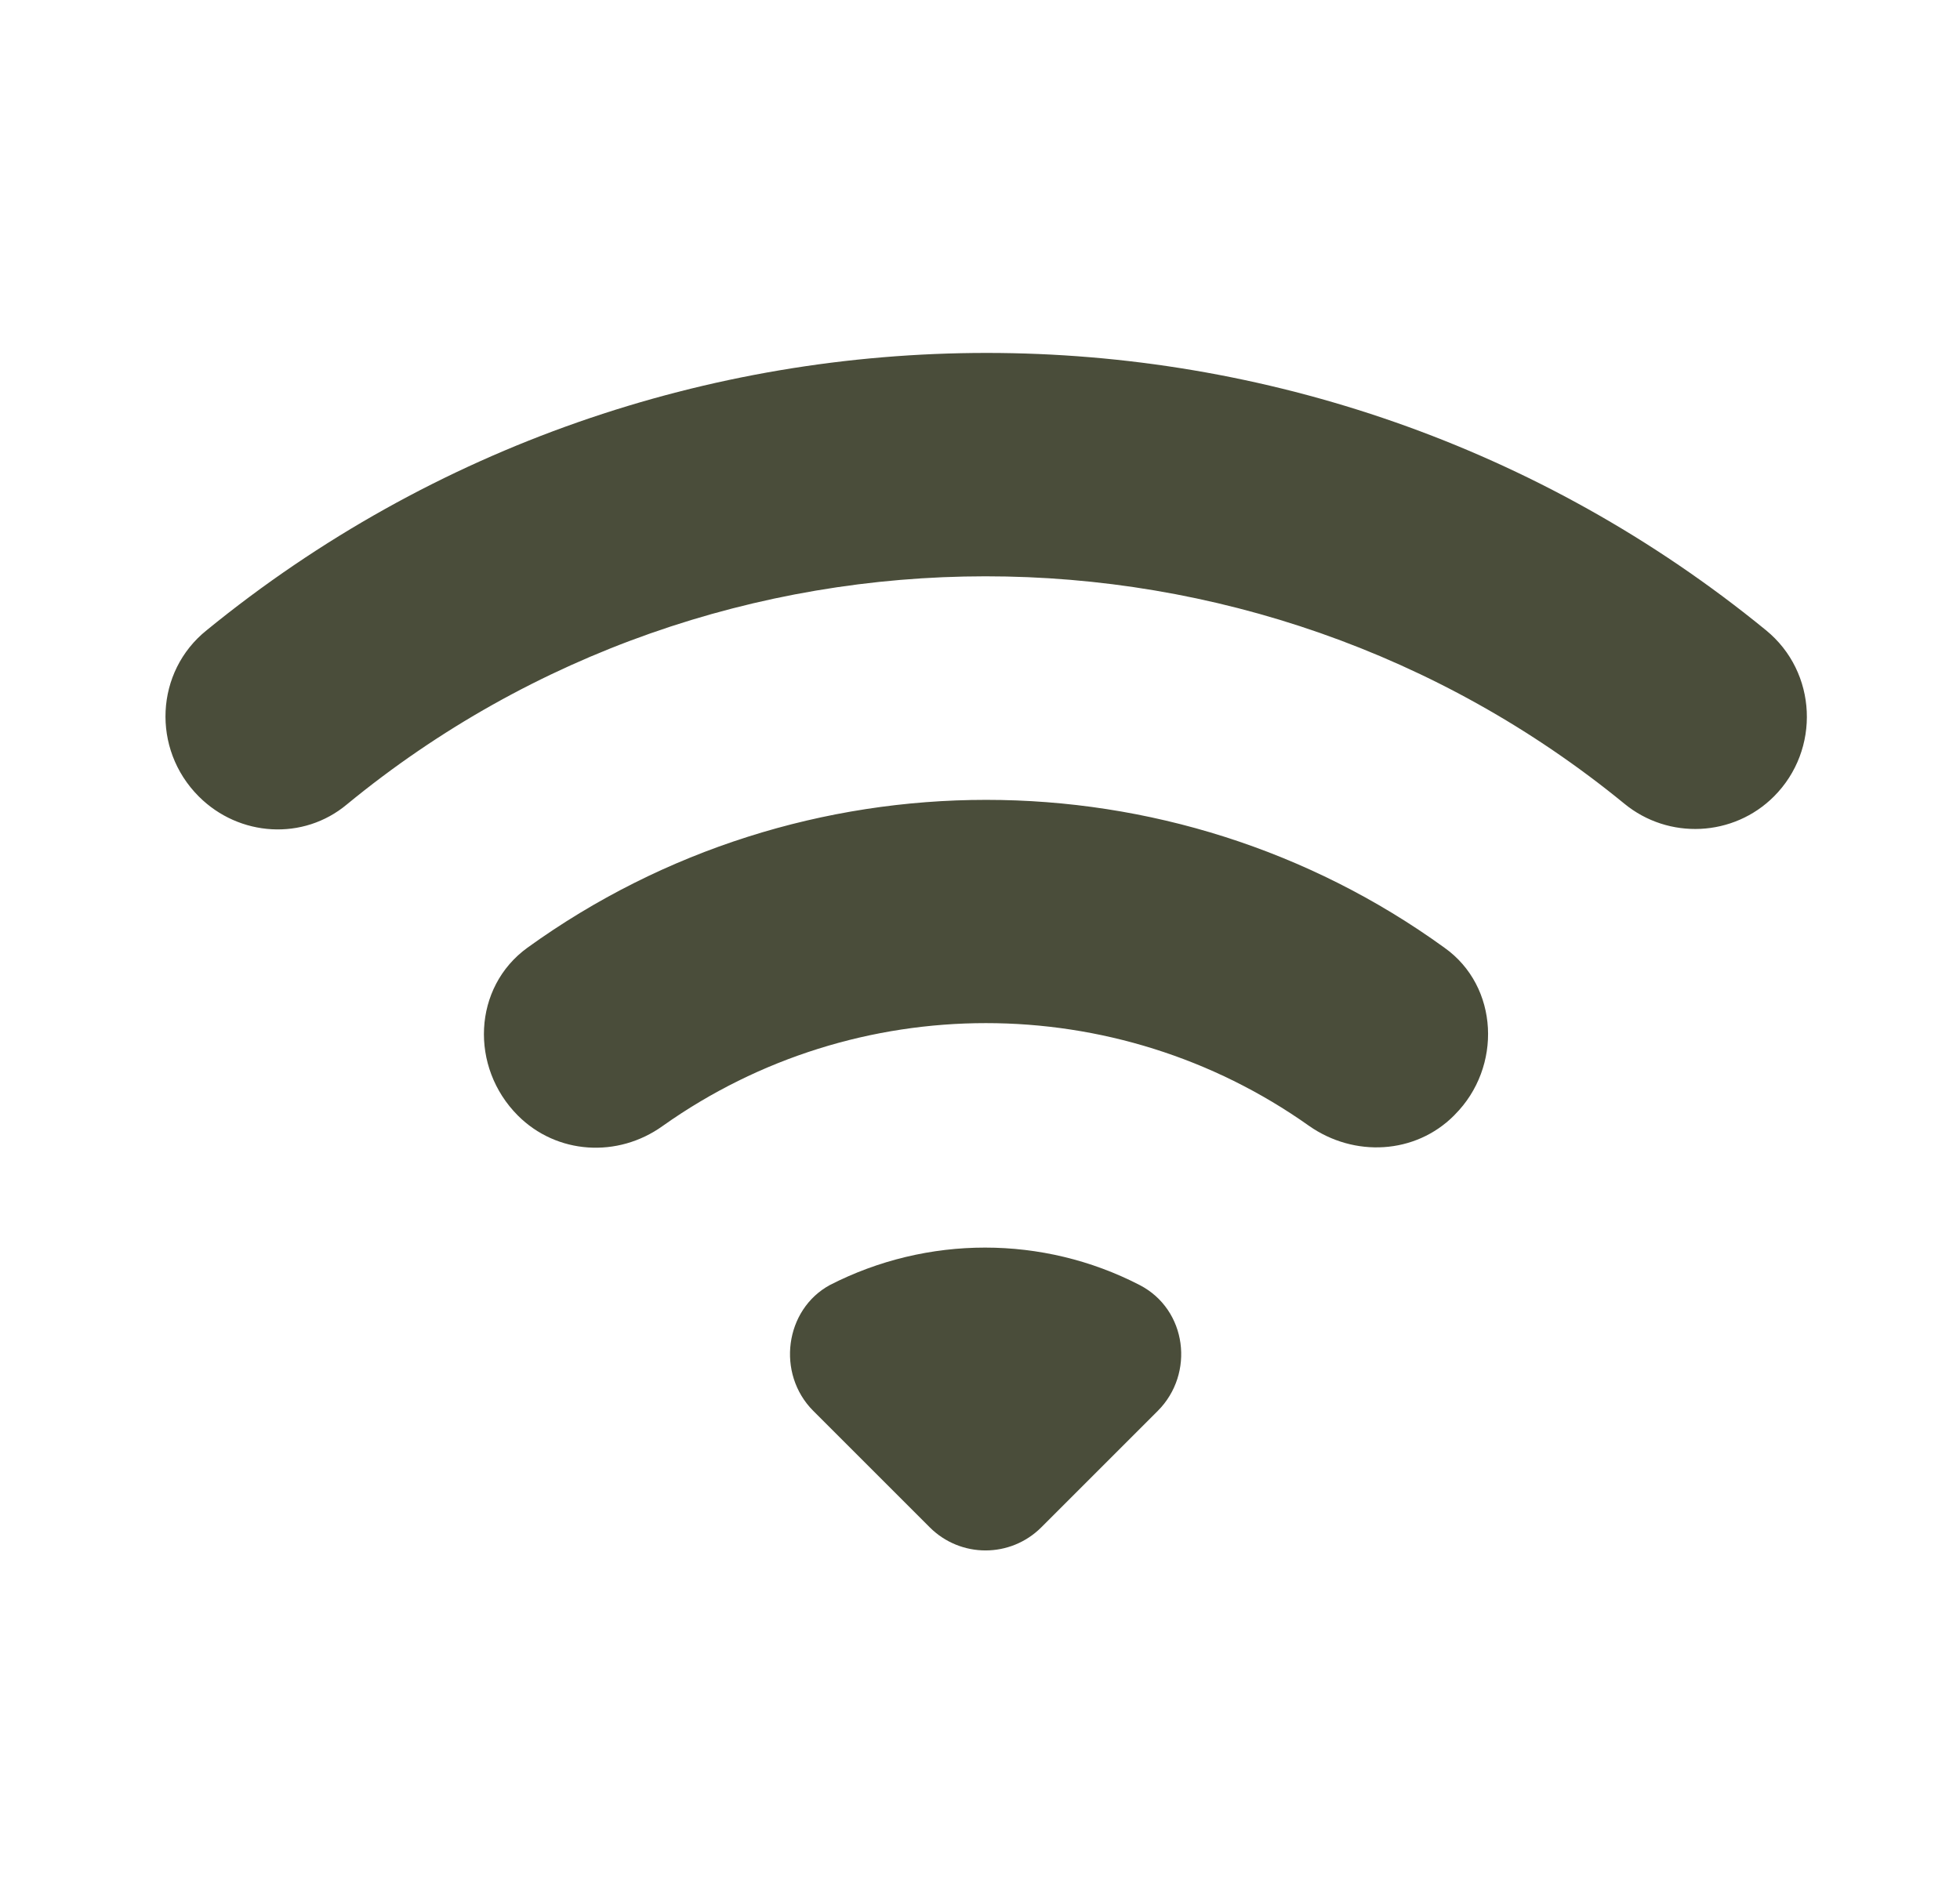 <svg width="33" height="32" viewBox="0 0 33 32" fill="none" xmlns="http://www.w3.org/2000/svg">
<g id="Atoms / Icons / ic_wifi_on_24dp">
<path id="Vector" d="M3.347 13.413C4.027 14.093 5.107 14.16 5.84 13.547C12.067 8.427 21.107 8.427 27.347 13.533C28.093 14.147 29.187 14.093 29.867 13.413C30.653 12.627 30.6 11.32 29.733 10.613C22.12 4.387 11.107 4.387 3.48 10.613C2.613 11.307 2.547 12.613 3.347 13.413ZM13.693 23.76L15.653 25.72C16.173 26.24 17.013 26.24 17.533 25.72L19.493 23.76C20.12 23.133 19.987 22.053 19.187 21.64C17.56 20.8 15.613 20.8 13.973 21.64C13.213 22.053 13.067 23.133 13.693 23.76ZM8.72 18.787C9.373 19.44 10.4 19.507 11.16 18.96C14.413 16.653 18.787 16.653 22.04 18.96C22.8 19.493 23.827 19.44 24.48 18.787L24.493 18.773C25.293 17.973 25.24 16.613 24.32 15.96C19.733 12.64 13.48 12.64 8.88 15.96C7.96 16.627 7.907 17.973 8.72 18.787Z" fill="#4A4D3A"/>
</g>
</svg>
